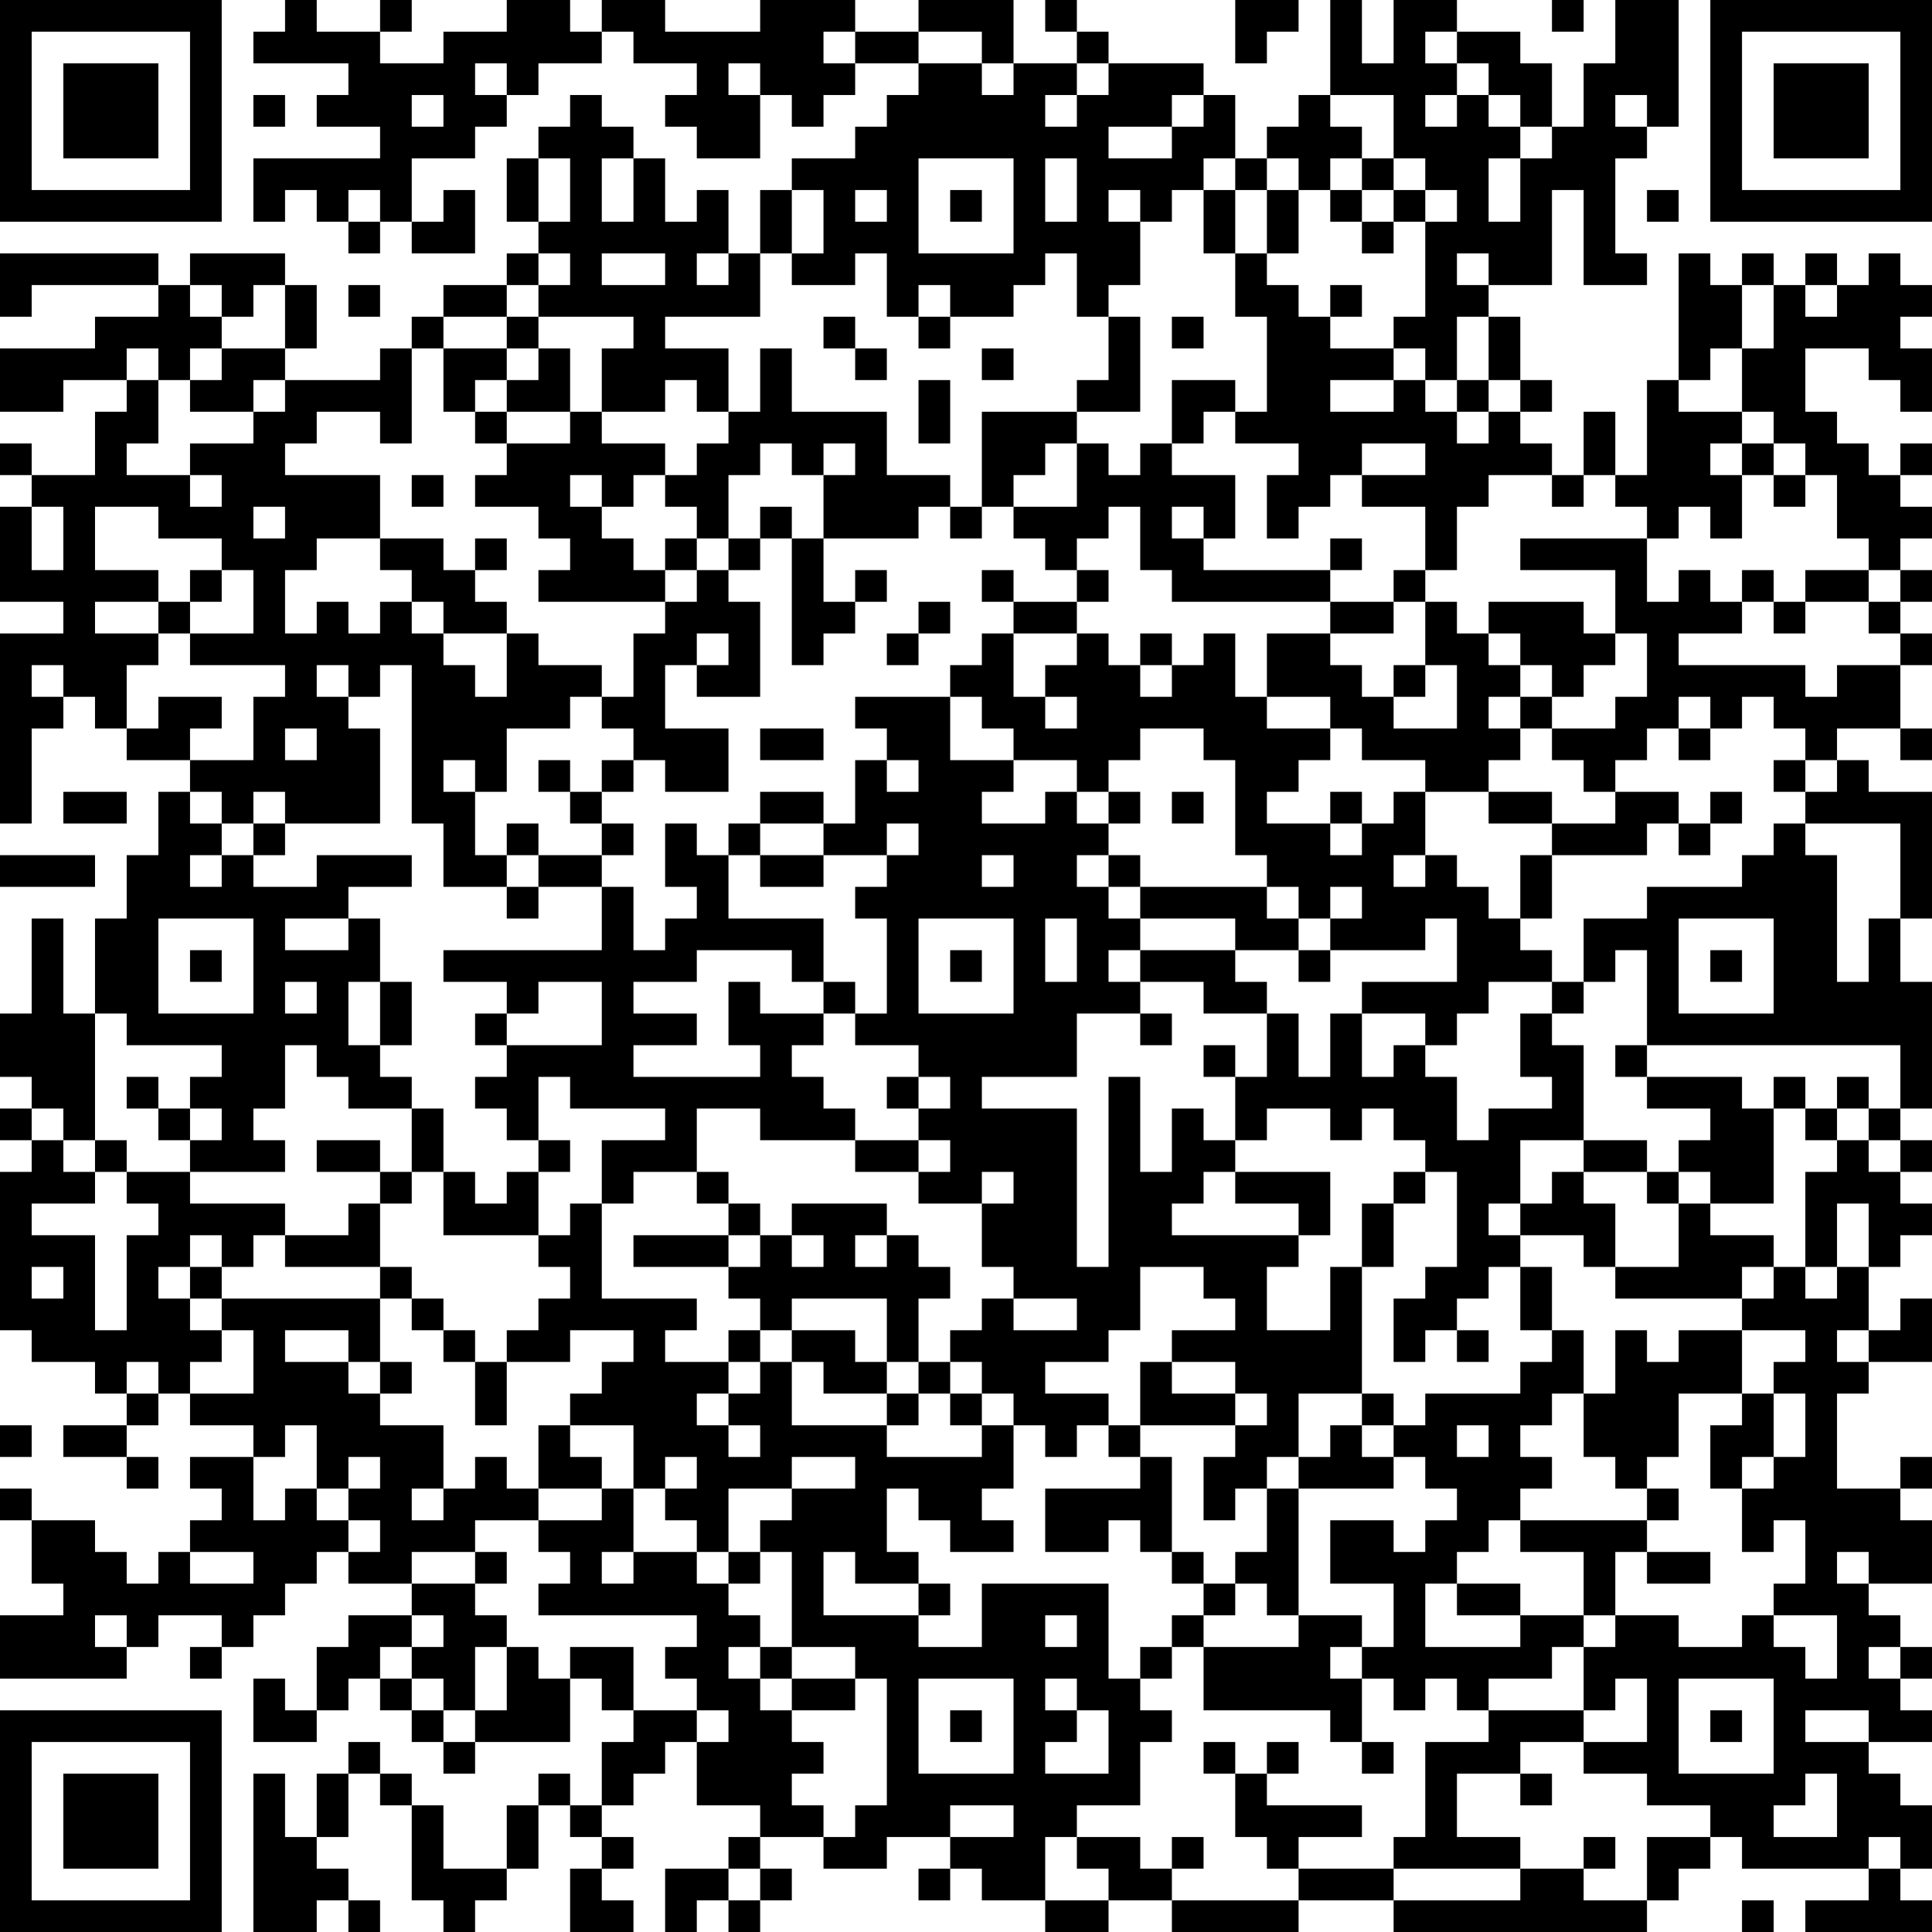 <?xml version="1.0" encoding="UTF-8"?>
<svg xmlns="http://www.w3.org/2000/svg" version="1.1" width="160" height="160" viewBox="0 0 160 160"><rect x="0" y="0" width="160" height="160" fill="#ffffff"/><g transform="scale(2.623)"><g transform="translate(0,0)"><path fill-rule="evenodd" d="M9 0L9 1L8 1L8 2L11 2L11 3L10 3L10 4L12 4L12 5L8 5L8 7L9 7L9 6L10 6L10 7L11 7L11 8L12 8L12 7L13 7L13 8L15 8L15 6L14 6L14 7L13 7L13 5L15 5L15 4L16 4L16 3L17 3L17 2L19 2L19 1L20 1L20 2L22 2L22 3L21 3L21 4L22 4L22 5L24 5L24 3L25 3L25 4L26 4L26 3L27 3L27 2L29 2L29 3L28 3L28 4L27 4L27 5L25 5L25 6L24 6L24 8L23 8L23 6L22 6L22 7L21 7L21 5L20 5L20 4L19 4L19 3L18 3L18 4L17 4L17 5L16 5L16 7L17 7L17 8L16 8L16 9L14 9L14 10L13 10L13 11L12 11L12 12L9 12L9 11L10 11L10 9L9 9L9 8L6 8L6 9L5 9L5 8L0 8L0 10L1 10L1 9L5 9L5 10L3 10L3 11L0 11L0 13L2 13L2 12L4 12L4 13L3 13L3 15L1 15L1 14L0 14L0 15L1 15L1 16L0 16L0 19L2 19L2 20L0 20L0 26L1 26L1 23L2 23L2 22L3 22L3 23L4 23L4 24L6 24L6 25L5 25L5 27L4 27L4 29L3 29L3 32L2 32L2 29L1 29L1 32L0 32L0 34L1 34L1 35L0 35L0 36L1 36L1 37L0 37L0 42L1 42L1 43L3 43L3 44L4 44L4 45L2 45L2 46L4 46L4 47L5 47L5 46L4 46L4 45L5 45L5 44L6 44L6 45L8 45L8 46L6 46L6 47L7 47L7 48L6 48L6 49L5 49L5 50L4 50L4 49L3 49L3 48L1 48L1 47L0 47L0 48L1 48L1 50L2 50L2 51L0 51L0 53L4 53L4 52L5 52L5 51L7 51L7 52L6 52L6 53L7 53L7 52L8 52L8 51L9 51L9 50L10 50L10 49L11 49L11 50L13 50L13 51L11 51L11 52L10 52L10 54L9 54L9 53L8 53L8 55L10 55L10 54L11 54L11 53L12 53L12 54L13 54L13 55L14 55L14 56L15 56L15 55L18 55L18 53L19 53L19 54L20 54L20 55L19 55L19 57L18 57L18 56L17 56L17 57L16 57L16 59L14 59L14 57L13 57L13 56L12 56L12 55L11 55L11 56L10 56L10 58L9 58L9 56L8 56L8 61L10 61L10 60L11 60L11 61L12 61L12 60L11 60L11 59L10 59L10 58L11 58L11 56L12 56L12 57L13 57L13 60L14 60L14 61L15 61L15 60L16 60L16 59L17 59L17 57L18 57L18 58L19 58L19 59L18 59L18 61L20 61L20 60L19 60L19 59L20 59L20 58L19 58L19 57L20 57L20 56L21 56L21 55L22 55L22 57L24 57L24 58L23 58L23 59L21 59L21 61L22 61L22 60L23 60L23 61L24 61L24 60L25 60L25 59L24 59L24 58L26 58L26 59L28 59L28 58L30 58L30 59L29 59L29 60L30 60L30 59L31 59L31 60L33 60L33 61L35 61L35 60L37 60L37 61L41 61L41 60L44 60L44 61L52 61L52 60L53 60L53 59L54 59L54 58L55 58L55 59L59 59L59 60L57 60L57 61L61 61L61 60L60 60L60 59L61 59L61 57L60 57L60 56L59 56L59 55L61 55L61 54L60 54L60 53L61 53L61 52L60 52L60 51L59 51L59 50L61 50L61 48L60 48L60 47L61 47L61 46L60 46L60 47L58 47L58 44L59 44L59 43L61 43L61 41L60 41L60 42L59 42L59 40L60 40L60 39L61 39L61 38L60 38L60 37L61 37L61 36L60 36L60 35L61 35L61 31L60 31L60 29L61 29L61 25L59 25L59 24L58 24L58 23L60 23L60 24L61 24L61 23L60 23L60 21L61 21L61 20L60 20L60 19L61 19L61 18L60 18L60 17L61 17L61 16L60 16L60 15L61 15L61 14L60 14L60 15L59 15L59 14L58 14L58 13L57 13L57 11L59 11L59 12L60 12L60 13L61 13L61 11L60 11L60 10L61 10L61 9L60 9L60 8L59 8L59 9L58 9L58 8L57 8L57 9L56 9L56 8L55 8L55 9L54 9L54 8L53 8L53 12L52 12L52 15L51 15L51 13L50 13L50 15L49 15L49 14L48 14L48 13L49 13L49 12L48 12L48 10L47 10L47 9L49 9L49 6L50 6L50 9L52 9L52 8L51 8L51 5L52 5L52 4L53 4L53 0L51 0L51 2L50 2L50 4L49 4L49 2L48 2L48 1L46 1L46 0L44 0L44 2L43 2L43 0L42 0L42 3L41 3L41 4L40 4L40 5L39 5L39 3L38 3L38 2L35 2L35 1L34 1L34 0L33 0L33 1L34 1L34 2L32 2L32 0L29 0L29 1L27 1L27 0L24 0L24 1L21 1L21 0L19 0L19 1L18 1L18 0L16 0L16 1L14 1L14 2L12 2L12 1L13 1L13 0L12 0L12 1L10 1L10 0ZM39 0L39 2L40 2L40 1L41 1L41 0ZM49 0L49 1L50 1L50 0ZM26 1L26 2L27 2L27 1ZM29 1L29 2L31 2L31 3L32 3L32 2L31 2L31 1ZM45 1L45 2L46 2L46 3L45 3L45 4L46 4L46 3L47 3L47 4L48 4L48 5L47 5L47 7L48 7L48 5L49 5L49 4L48 4L48 3L47 3L47 2L46 2L46 1ZM15 2L15 3L16 3L16 2ZM23 2L23 3L24 3L24 2ZM34 2L34 3L33 3L33 4L34 4L34 3L35 3L35 2ZM8 3L8 4L9 4L9 3ZM13 3L13 4L14 4L14 3ZM37 3L37 4L35 4L35 5L37 5L37 4L38 4L38 3ZM42 3L42 4L43 4L43 5L42 5L42 6L41 6L41 5L40 5L40 6L39 6L39 5L38 5L38 6L37 6L37 7L36 7L36 6L35 6L35 7L36 7L36 9L35 9L35 10L34 10L34 8L33 8L33 9L32 9L32 10L30 10L30 9L29 9L29 10L28 10L28 8L27 8L27 9L25 9L25 8L26 8L26 6L25 6L25 8L24 8L24 10L21 10L21 11L23 11L23 13L22 13L22 12L21 12L21 13L19 13L19 11L20 11L20 10L17 10L17 9L18 9L18 8L17 8L17 9L16 9L16 10L14 10L14 11L13 11L13 14L12 14L12 13L10 13L10 14L9 14L9 15L12 15L12 17L10 17L10 18L9 18L9 20L10 20L10 19L11 19L11 20L12 20L12 19L13 19L13 20L14 20L14 21L15 21L15 22L16 22L16 20L17 20L17 21L19 21L19 22L18 22L18 23L16 23L16 25L15 25L15 24L14 24L14 25L15 25L15 27L16 27L16 28L14 28L14 26L13 26L13 21L12 21L12 22L11 22L11 21L10 21L10 22L11 22L11 23L12 23L12 26L9 26L9 25L8 25L8 26L7 26L7 25L6 25L6 26L7 26L7 27L6 27L6 28L7 28L7 27L8 27L8 28L10 28L10 27L13 27L13 28L11 28L11 29L9 29L9 30L11 30L11 29L12 29L12 31L11 31L11 33L12 33L12 34L13 34L13 35L11 35L11 34L10 34L10 33L9 33L9 35L8 35L8 36L9 36L9 37L6 37L6 36L7 36L7 35L6 35L6 34L7 34L7 33L4 33L4 32L3 32L3 36L2 36L2 35L1 35L1 36L2 36L2 37L3 37L3 38L1 38L1 39L3 39L3 42L4 42L4 39L5 39L5 38L4 38L4 37L6 37L6 38L9 38L9 39L8 39L8 40L7 40L7 39L6 39L6 40L5 40L5 41L6 41L6 42L7 42L7 43L6 43L6 44L8 44L8 42L7 42L7 41L12 41L12 43L11 43L11 42L9 42L9 43L11 43L11 44L12 44L12 45L14 45L14 47L13 47L13 48L14 48L14 47L15 47L15 46L16 46L16 47L17 47L17 48L15 48L15 49L13 49L13 50L15 50L15 51L16 51L16 52L15 52L15 54L14 54L14 53L13 53L13 52L14 52L14 51L13 51L13 52L12 52L12 53L13 53L13 54L14 54L14 55L15 55L15 54L16 54L16 52L17 52L17 53L18 53L18 52L20 52L20 54L22 54L22 55L23 55L23 54L22 54L22 53L21 53L21 52L22 52L22 51L17 51L17 50L18 50L18 49L17 49L17 48L19 48L19 47L20 47L20 49L19 49L19 50L20 50L20 49L22 49L22 50L23 50L23 51L24 51L24 52L23 52L23 53L24 53L24 54L25 54L25 55L26 55L26 56L25 56L25 57L26 57L26 58L27 58L27 57L28 57L28 53L27 53L27 52L25 52L25 49L24 49L24 48L25 48L25 47L27 47L27 46L25 46L25 47L23 47L23 49L22 49L22 48L21 48L21 47L22 47L22 46L21 46L21 47L20 47L20 45L18 45L18 44L19 44L19 43L20 43L20 42L18 42L18 43L16 43L16 42L17 42L17 41L18 41L18 40L17 40L17 39L18 39L18 38L19 38L19 41L22 41L22 42L21 42L21 43L23 43L23 44L22 44L22 45L23 45L23 46L24 46L24 45L23 45L23 44L24 44L24 43L25 43L25 45L28 45L28 46L31 46L31 45L32 45L32 47L31 47L31 48L32 48L32 49L30 49L30 48L29 48L29 47L28 47L28 49L29 49L29 50L27 50L27 49L26 49L26 51L29 51L29 52L31 52L31 50L35 50L35 53L36 53L36 54L37 54L37 55L36 55L36 57L34 57L34 58L33 58L33 60L35 60L35 59L34 59L34 58L36 58L36 59L37 59L37 60L41 60L41 59L44 59L44 60L48 60L48 59L50 59L50 60L52 60L52 58L54 58L54 57L52 57L52 56L50 56L50 55L52 55L52 53L51 53L51 54L50 54L50 52L51 52L51 51L53 51L53 52L55 52L55 51L56 51L56 52L57 52L57 53L58 53L58 51L56 51L56 50L57 50L57 48L56 48L56 49L55 49L55 47L56 47L56 46L57 46L57 44L56 44L56 43L57 43L57 42L55 42L55 41L56 41L56 40L57 40L57 41L58 41L58 40L59 40L59 38L58 38L58 40L57 40L57 37L58 37L58 36L59 36L59 37L60 37L60 36L59 36L59 35L60 35L60 33L52 33L52 30L51 30L51 31L50 31L50 29L52 29L52 28L55 28L55 27L56 27L56 26L57 26L57 27L58 27L58 31L59 31L59 29L60 29L60 26L57 26L57 25L58 25L58 24L57 24L57 23L56 23L56 22L55 22L55 23L54 23L54 22L53 22L53 23L52 23L52 24L51 24L51 25L50 25L50 24L49 24L49 23L51 23L51 22L52 22L52 20L51 20L51 18L48 18L48 17L52 17L52 19L53 19L53 18L54 18L54 19L55 19L55 20L53 20L53 21L57 21L57 22L58 22L58 21L60 21L60 20L59 20L59 19L60 19L60 18L59 18L59 17L58 17L58 15L57 15L57 14L56 14L56 13L55 13L55 11L56 11L56 9L55 9L55 11L54 11L54 12L53 12L53 13L55 13L55 14L54 14L54 15L55 15L55 17L54 17L54 16L53 16L53 17L52 17L52 16L51 16L51 15L50 15L50 16L49 16L49 15L47 15L47 16L46 16L46 18L45 18L45 16L43 16L43 15L45 15L45 14L43 14L43 15L42 15L42 16L41 16L41 17L40 17L40 15L41 15L41 14L39 14L39 13L40 13L40 10L39 10L39 8L40 8L40 9L41 9L41 10L42 10L42 11L44 11L44 12L42 12L42 13L44 13L44 12L45 12L45 13L46 13L46 14L47 14L47 13L48 13L48 12L47 12L47 10L46 10L46 12L45 12L45 11L44 11L44 10L45 10L45 7L46 7L46 6L45 6L45 5L44 5L44 3ZM51 3L51 4L52 4L52 3ZM17 5L17 7L18 7L18 5ZM19 5L19 7L20 7L20 5ZM29 5L29 8L32 8L32 5ZM33 5L33 7L34 7L34 5ZM43 5L43 6L42 6L42 7L43 7L43 8L44 8L44 7L45 7L45 6L44 6L44 5ZM11 6L11 7L12 7L12 6ZM27 6L27 7L28 7L28 6ZM30 6L30 7L31 7L31 6ZM38 6L38 8L39 8L39 6ZM40 6L40 8L41 8L41 6ZM43 6L43 7L44 7L44 6ZM52 6L52 7L53 7L53 6ZM19 8L19 9L21 9L21 8ZM22 8L22 9L23 9L23 8ZM46 8L46 9L47 9L47 8ZM6 9L6 10L7 10L7 11L6 11L6 12L5 12L5 11L4 11L4 12L5 12L5 14L4 14L4 15L6 15L6 16L7 16L7 15L6 15L6 14L8 14L8 13L9 13L9 12L8 12L8 13L6 13L6 12L7 12L7 11L9 11L9 9L8 9L8 10L7 10L7 9ZM11 9L11 10L12 10L12 9ZM42 9L42 10L43 10L43 9ZM57 9L57 10L58 10L58 9ZM16 10L16 11L14 11L14 13L15 13L15 14L16 14L16 15L15 15L15 16L17 16L17 17L18 17L18 18L17 18L17 19L21 19L21 20L20 20L20 22L19 22L19 23L20 23L20 24L19 24L19 25L18 25L18 24L17 24L17 25L18 25L18 26L19 26L19 27L17 27L17 26L16 26L16 27L17 27L17 28L16 28L16 29L17 29L17 28L19 28L19 30L14 30L14 31L16 31L16 32L15 32L15 33L16 33L16 34L15 34L15 35L16 35L16 36L17 36L17 37L16 37L16 38L15 38L15 37L14 37L14 35L13 35L13 37L12 37L12 36L10 36L10 37L12 37L12 38L11 38L11 39L9 39L9 40L12 40L12 41L13 41L13 42L14 42L14 43L15 43L15 45L16 45L16 43L15 43L15 42L14 42L14 41L13 41L13 40L12 40L12 38L13 38L13 37L14 37L14 39L17 39L17 37L18 37L18 36L17 36L17 34L18 34L18 35L21 35L21 36L19 36L19 38L20 38L20 37L22 37L22 38L23 38L23 39L20 39L20 40L23 40L23 41L24 41L24 42L23 42L23 43L24 43L24 42L25 42L25 43L26 43L26 44L28 44L28 45L29 45L29 44L30 44L30 45L31 45L31 44L32 44L32 45L33 45L33 46L34 46L34 45L35 45L35 46L36 46L36 47L33 47L33 49L35 49L35 48L36 48L36 49L37 49L37 50L38 50L38 51L37 51L37 52L36 52L36 53L37 53L37 52L38 52L38 54L42 54L42 55L43 55L43 56L44 56L44 55L43 55L43 53L44 53L44 54L45 54L45 53L46 53L46 54L47 54L47 55L45 55L45 58L44 58L44 59L48 59L48 58L46 58L46 56L48 56L48 57L49 57L49 56L48 56L48 55L50 55L50 54L47 54L47 53L49 53L49 52L50 52L50 51L51 51L51 49L52 49L52 50L54 50L54 49L52 49L52 48L53 48L53 47L52 47L52 46L53 46L53 44L55 44L55 45L54 45L54 47L55 47L55 46L56 46L56 44L55 44L55 42L53 42L53 43L52 43L52 42L51 42L51 44L50 44L50 42L49 42L49 40L48 40L48 39L50 39L50 40L51 40L51 41L55 41L55 40L56 40L56 39L54 39L54 38L56 38L56 35L57 35L57 36L58 36L58 35L59 35L59 34L58 34L58 35L57 35L57 34L56 34L56 35L55 35L55 34L52 34L52 33L51 33L51 34L52 34L52 35L54 35L54 36L53 36L53 37L52 37L52 36L50 36L50 33L49 33L49 32L50 32L50 31L49 31L49 30L48 30L48 29L49 29L49 27L52 27L52 26L53 26L53 27L54 27L54 26L55 26L55 25L54 25L54 26L53 26L53 25L51 25L51 26L49 26L49 25L47 25L47 24L48 24L48 23L49 23L49 22L50 22L50 21L51 21L51 20L50 20L50 19L47 19L47 20L46 20L46 19L45 19L45 18L44 18L44 19L42 19L42 18L43 18L43 17L42 17L42 18L38 18L38 17L39 17L39 15L37 15L37 14L38 14L38 13L39 13L39 12L37 12L37 14L36 14L36 15L35 15L35 14L34 14L34 13L36 13L36 10L35 10L35 12L34 12L34 13L31 13L31 16L30 16L30 15L28 15L28 13L25 13L25 11L24 11L24 13L23 13L23 14L22 14L22 15L21 15L21 14L19 14L19 13L18 13L18 11L17 11L17 10ZM26 10L26 11L27 11L27 12L28 12L28 11L27 11L27 10ZM29 10L29 11L30 11L30 10ZM37 10L37 11L38 11L38 10ZM16 11L16 12L15 12L15 13L16 13L16 14L18 14L18 13L16 13L16 12L17 12L17 11ZM31 11L31 12L32 12L32 11ZM29 12L29 14L30 14L30 12ZM46 12L46 13L47 13L47 12ZM24 14L24 15L23 15L23 17L22 17L22 16L21 16L21 15L20 15L20 16L19 16L19 15L18 15L18 16L19 16L19 17L20 17L20 18L21 18L21 19L22 19L22 18L23 18L23 19L24 19L24 22L22 22L22 21L23 21L23 20L22 20L22 21L21 21L21 23L23 23L23 25L21 25L21 24L20 24L20 25L19 25L19 26L20 26L20 27L19 27L19 28L20 28L20 30L21 30L21 29L22 29L22 28L21 28L21 26L22 26L22 27L23 27L23 29L26 29L26 31L25 31L25 30L22 30L22 31L20 31L20 32L22 32L22 33L20 33L20 34L24 34L24 33L23 33L23 31L24 31L24 32L26 32L26 33L25 33L25 34L26 34L26 35L27 35L27 36L24 36L24 35L22 35L22 37L23 37L23 38L24 38L24 39L23 39L23 40L24 40L24 39L25 39L25 40L26 40L26 39L25 39L25 38L28 38L28 39L27 39L27 40L28 40L28 39L29 39L29 40L30 40L30 41L29 41L29 43L28 43L28 41L25 41L25 42L27 42L27 43L28 43L28 44L29 44L29 43L30 43L30 44L31 44L31 43L30 43L30 42L31 42L31 41L32 41L32 42L34 42L34 41L32 41L32 40L31 40L31 38L32 38L32 37L31 37L31 38L29 38L29 37L30 37L30 36L29 36L29 35L30 35L30 34L29 34L29 33L27 33L27 32L28 32L28 29L27 29L27 28L28 28L28 27L29 27L29 26L28 26L28 27L26 27L26 26L27 26L27 24L28 24L28 25L29 25L29 24L28 24L28 23L27 23L27 22L30 22L30 24L32 24L32 25L31 25L31 26L33 26L33 25L34 25L34 26L35 26L35 27L34 27L34 28L35 28L35 29L36 29L36 30L35 30L35 31L36 31L36 32L34 32L34 34L31 34L31 35L34 35L34 40L35 40L35 34L36 34L36 37L37 37L37 35L38 35L38 36L39 36L39 37L38 37L38 38L37 38L37 39L41 39L41 40L40 40L40 42L42 42L42 40L43 40L43 44L41 44L41 46L40 46L40 47L39 47L39 48L38 48L38 46L39 46L39 45L40 45L40 44L39 44L39 43L37 43L37 42L39 42L39 41L38 41L38 40L36 40L36 42L35 42L35 43L33 43L33 44L35 44L35 45L36 45L36 46L37 46L37 49L38 49L38 50L39 50L39 51L38 51L38 52L41 52L41 51L43 51L43 52L42 52L42 53L43 53L43 52L44 52L44 50L42 50L42 48L44 48L44 49L45 49L45 48L46 48L46 47L45 47L45 46L44 46L44 45L45 45L45 44L48 44L48 43L49 43L49 42L48 42L48 40L47 40L47 41L46 41L46 42L45 42L45 43L44 43L44 41L45 41L45 40L46 40L46 37L45 37L45 36L44 36L44 35L43 35L43 36L42 36L42 35L40 35L40 36L39 36L39 34L40 34L40 32L41 32L41 34L42 34L42 32L43 32L43 34L44 34L44 33L45 33L45 34L46 34L46 36L47 36L47 35L49 35L49 34L48 34L48 32L49 32L49 31L47 31L47 32L46 32L46 33L45 33L45 32L43 32L43 31L46 31L46 29L45 29L45 30L42 30L42 29L43 29L43 28L42 28L42 29L41 29L41 28L40 28L40 27L39 27L39 24L38 24L38 23L36 23L36 24L35 24L35 25L34 25L34 24L32 24L32 23L31 23L31 22L30 22L30 21L31 21L31 20L32 20L32 22L33 22L33 23L34 23L34 22L33 22L33 21L34 21L34 20L35 20L35 21L36 21L36 22L37 22L37 21L38 21L38 20L39 20L39 22L40 22L40 23L42 23L42 24L41 24L41 25L40 25L40 26L42 26L42 27L43 27L43 26L44 26L44 25L45 25L45 27L44 27L44 28L45 28L45 27L46 27L46 28L47 28L47 29L48 29L48 27L49 27L49 26L47 26L47 25L45 25L45 24L43 24L43 23L42 23L42 22L40 22L40 20L42 20L42 21L43 21L43 22L44 22L44 23L46 23L46 21L45 21L45 19L44 19L44 20L42 20L42 19L37 19L37 18L36 18L36 16L35 16L35 17L34 17L34 18L33 18L33 17L32 17L32 16L34 16L34 14L33 14L33 15L32 15L32 16L31 16L31 17L30 17L30 16L29 16L29 17L26 17L26 15L27 15L27 14L26 14L26 15L25 15L25 14ZM55 14L55 15L56 15L56 16L57 16L57 15L56 15L56 14ZM13 15L13 16L14 16L14 15ZM1 16L1 18L2 18L2 16ZM3 16L3 18L5 18L5 19L3 19L3 20L5 20L5 21L4 21L4 23L5 23L5 22L7 22L7 23L6 23L6 24L8 24L8 22L9 22L9 21L6 21L6 20L8 20L8 18L7 18L7 17L5 17L5 16ZM8 16L8 17L9 17L9 16ZM24 16L24 17L23 17L23 18L24 18L24 17L25 17L25 21L26 21L26 20L27 20L27 19L28 19L28 18L27 18L27 19L26 19L26 17L25 17L25 16ZM37 16L37 17L38 17L38 16ZM12 17L12 18L13 18L13 19L14 19L14 20L16 20L16 19L15 19L15 18L16 18L16 17L15 17L15 18L14 18L14 17ZM21 17L21 18L22 18L22 17ZM6 18L6 19L5 19L5 20L6 20L6 19L7 19L7 18ZM31 18L31 19L32 19L32 20L34 20L34 19L35 19L35 18L34 18L34 19L32 19L32 18ZM55 18L55 19L56 19L56 20L57 20L57 19L59 19L59 18L57 18L57 19L56 19L56 18ZM29 19L29 20L28 20L28 21L29 21L29 20L30 20L30 19ZM36 20L36 21L37 21L37 20ZM47 20L47 21L48 21L48 22L47 22L47 23L48 23L48 22L49 22L49 21L48 21L48 20ZM1 21L1 22L2 22L2 21ZM44 21L44 22L45 22L45 21ZM9 23L9 24L10 24L10 23ZM24 23L24 24L26 24L26 23ZM53 23L53 24L54 24L54 23ZM56 24L56 25L57 25L57 24ZM2 25L2 26L4 26L4 25ZM24 25L24 26L23 26L23 27L24 27L24 28L26 28L26 27L24 27L24 26L26 26L26 25ZM35 25L35 26L36 26L36 25ZM37 25L37 26L38 26L38 25ZM42 25L42 26L43 26L43 25ZM8 26L8 27L9 27L9 26ZM0 27L0 28L3 28L3 27ZM31 27L31 28L32 28L32 27ZM35 27L35 28L36 28L36 29L39 29L39 30L36 30L36 31L38 31L38 32L40 32L40 31L39 31L39 30L41 30L41 31L42 31L42 30L41 30L41 29L40 29L40 28L36 28L36 27ZM5 29L5 32L8 32L8 29ZM29 29L29 32L32 32L32 29ZM33 29L33 31L34 31L34 29ZM53 29L53 32L56 32L56 29ZM6 30L6 31L7 31L7 30ZM30 30L30 31L31 31L31 30ZM54 30L54 31L55 31L55 30ZM9 31L9 32L10 32L10 31ZM12 31L12 33L13 33L13 31ZM17 31L17 32L16 32L16 33L19 33L19 31ZM26 31L26 32L27 32L27 31ZM36 32L36 33L37 33L37 32ZM38 33L38 34L39 34L39 33ZM4 34L4 35L5 35L5 36L6 36L6 35L5 35L5 34ZM28 34L28 35L29 35L29 34ZM3 36L3 37L4 37L4 36ZM27 36L27 37L29 37L29 36ZM48 36L48 38L47 38L47 39L48 39L48 38L49 38L49 37L50 37L50 38L51 38L51 40L53 40L53 38L54 38L54 37L53 37L53 38L52 38L52 37L50 37L50 36ZM39 37L39 38L41 38L41 39L42 39L42 37ZM44 37L44 38L43 38L43 40L44 40L44 38L45 38L45 37ZM1 40L1 41L2 41L2 40ZM6 40L6 41L7 41L7 40ZM46 42L46 43L47 43L47 42ZM58 42L58 43L59 43L59 42ZM4 43L4 44L5 44L5 43ZM12 43L12 44L13 44L13 43ZM36 43L36 45L39 45L39 44L37 44L37 43ZM43 44L43 45L42 45L42 46L41 46L41 47L40 47L40 49L39 49L39 50L40 50L40 51L41 51L41 47L44 47L44 46L43 46L43 45L44 45L44 44ZM49 44L49 45L48 45L48 46L49 46L49 47L48 47L48 48L47 48L47 49L46 49L46 50L45 50L45 52L48 52L48 51L50 51L50 49L48 49L48 48L52 48L52 47L51 47L51 46L50 46L50 44ZM0 45L0 46L1 46L1 45ZM9 45L9 46L8 46L8 48L9 48L9 47L10 47L10 48L11 48L11 49L12 49L12 48L11 48L11 47L12 47L12 46L11 46L11 47L10 47L10 45ZM17 45L17 47L19 47L19 46L18 46L18 45ZM46 45L46 46L47 46L47 45ZM6 49L6 50L8 50L8 49ZM15 49L15 50L16 50L16 49ZM23 49L23 50L24 50L24 49ZM58 49L58 50L59 50L59 49ZM29 50L29 51L30 51L30 50ZM46 50L46 51L48 51L48 50ZM3 51L3 52L4 52L4 51ZM33 51L33 52L34 52L34 51ZM24 52L24 53L25 53L25 54L27 54L27 53L25 53L25 52ZM59 52L59 53L60 53L60 52ZM29 53L29 56L32 56L32 53ZM33 53L33 54L34 54L34 55L33 55L33 56L35 56L35 54L34 54L34 53ZM53 53L53 56L56 56L56 53ZM30 54L30 55L31 55L31 54ZM54 54L54 55L55 55L55 54ZM57 54L57 55L59 55L59 54ZM38 55L38 56L39 56L39 58L40 58L40 59L41 59L41 58L43 58L43 57L40 57L40 56L41 56L41 55L40 55L40 56L39 56L39 55ZM57 56L57 57L56 57L56 58L58 58L58 56ZM30 57L30 58L32 58L32 57ZM37 58L37 59L38 59L38 58ZM50 58L50 59L51 59L51 58ZM59 58L59 59L60 59L60 58ZM23 59L23 60L24 60L24 59ZM55 60L55 61L56 61L56 60ZM0 0L0 7L7 7L7 0ZM1 1L1 6L6 6L6 1ZM2 2L2 5L5 5L5 2ZM54 0L54 7L61 7L61 0ZM55 1L55 6L60 6L60 1ZM56 2L56 5L59 5L59 2ZM0 54L0 61L7 61L7 54ZM1 55L1 60L6 60L6 55ZM2 56L2 59L5 59L5 56Z" fill="#000000"/></g></g></svg>

